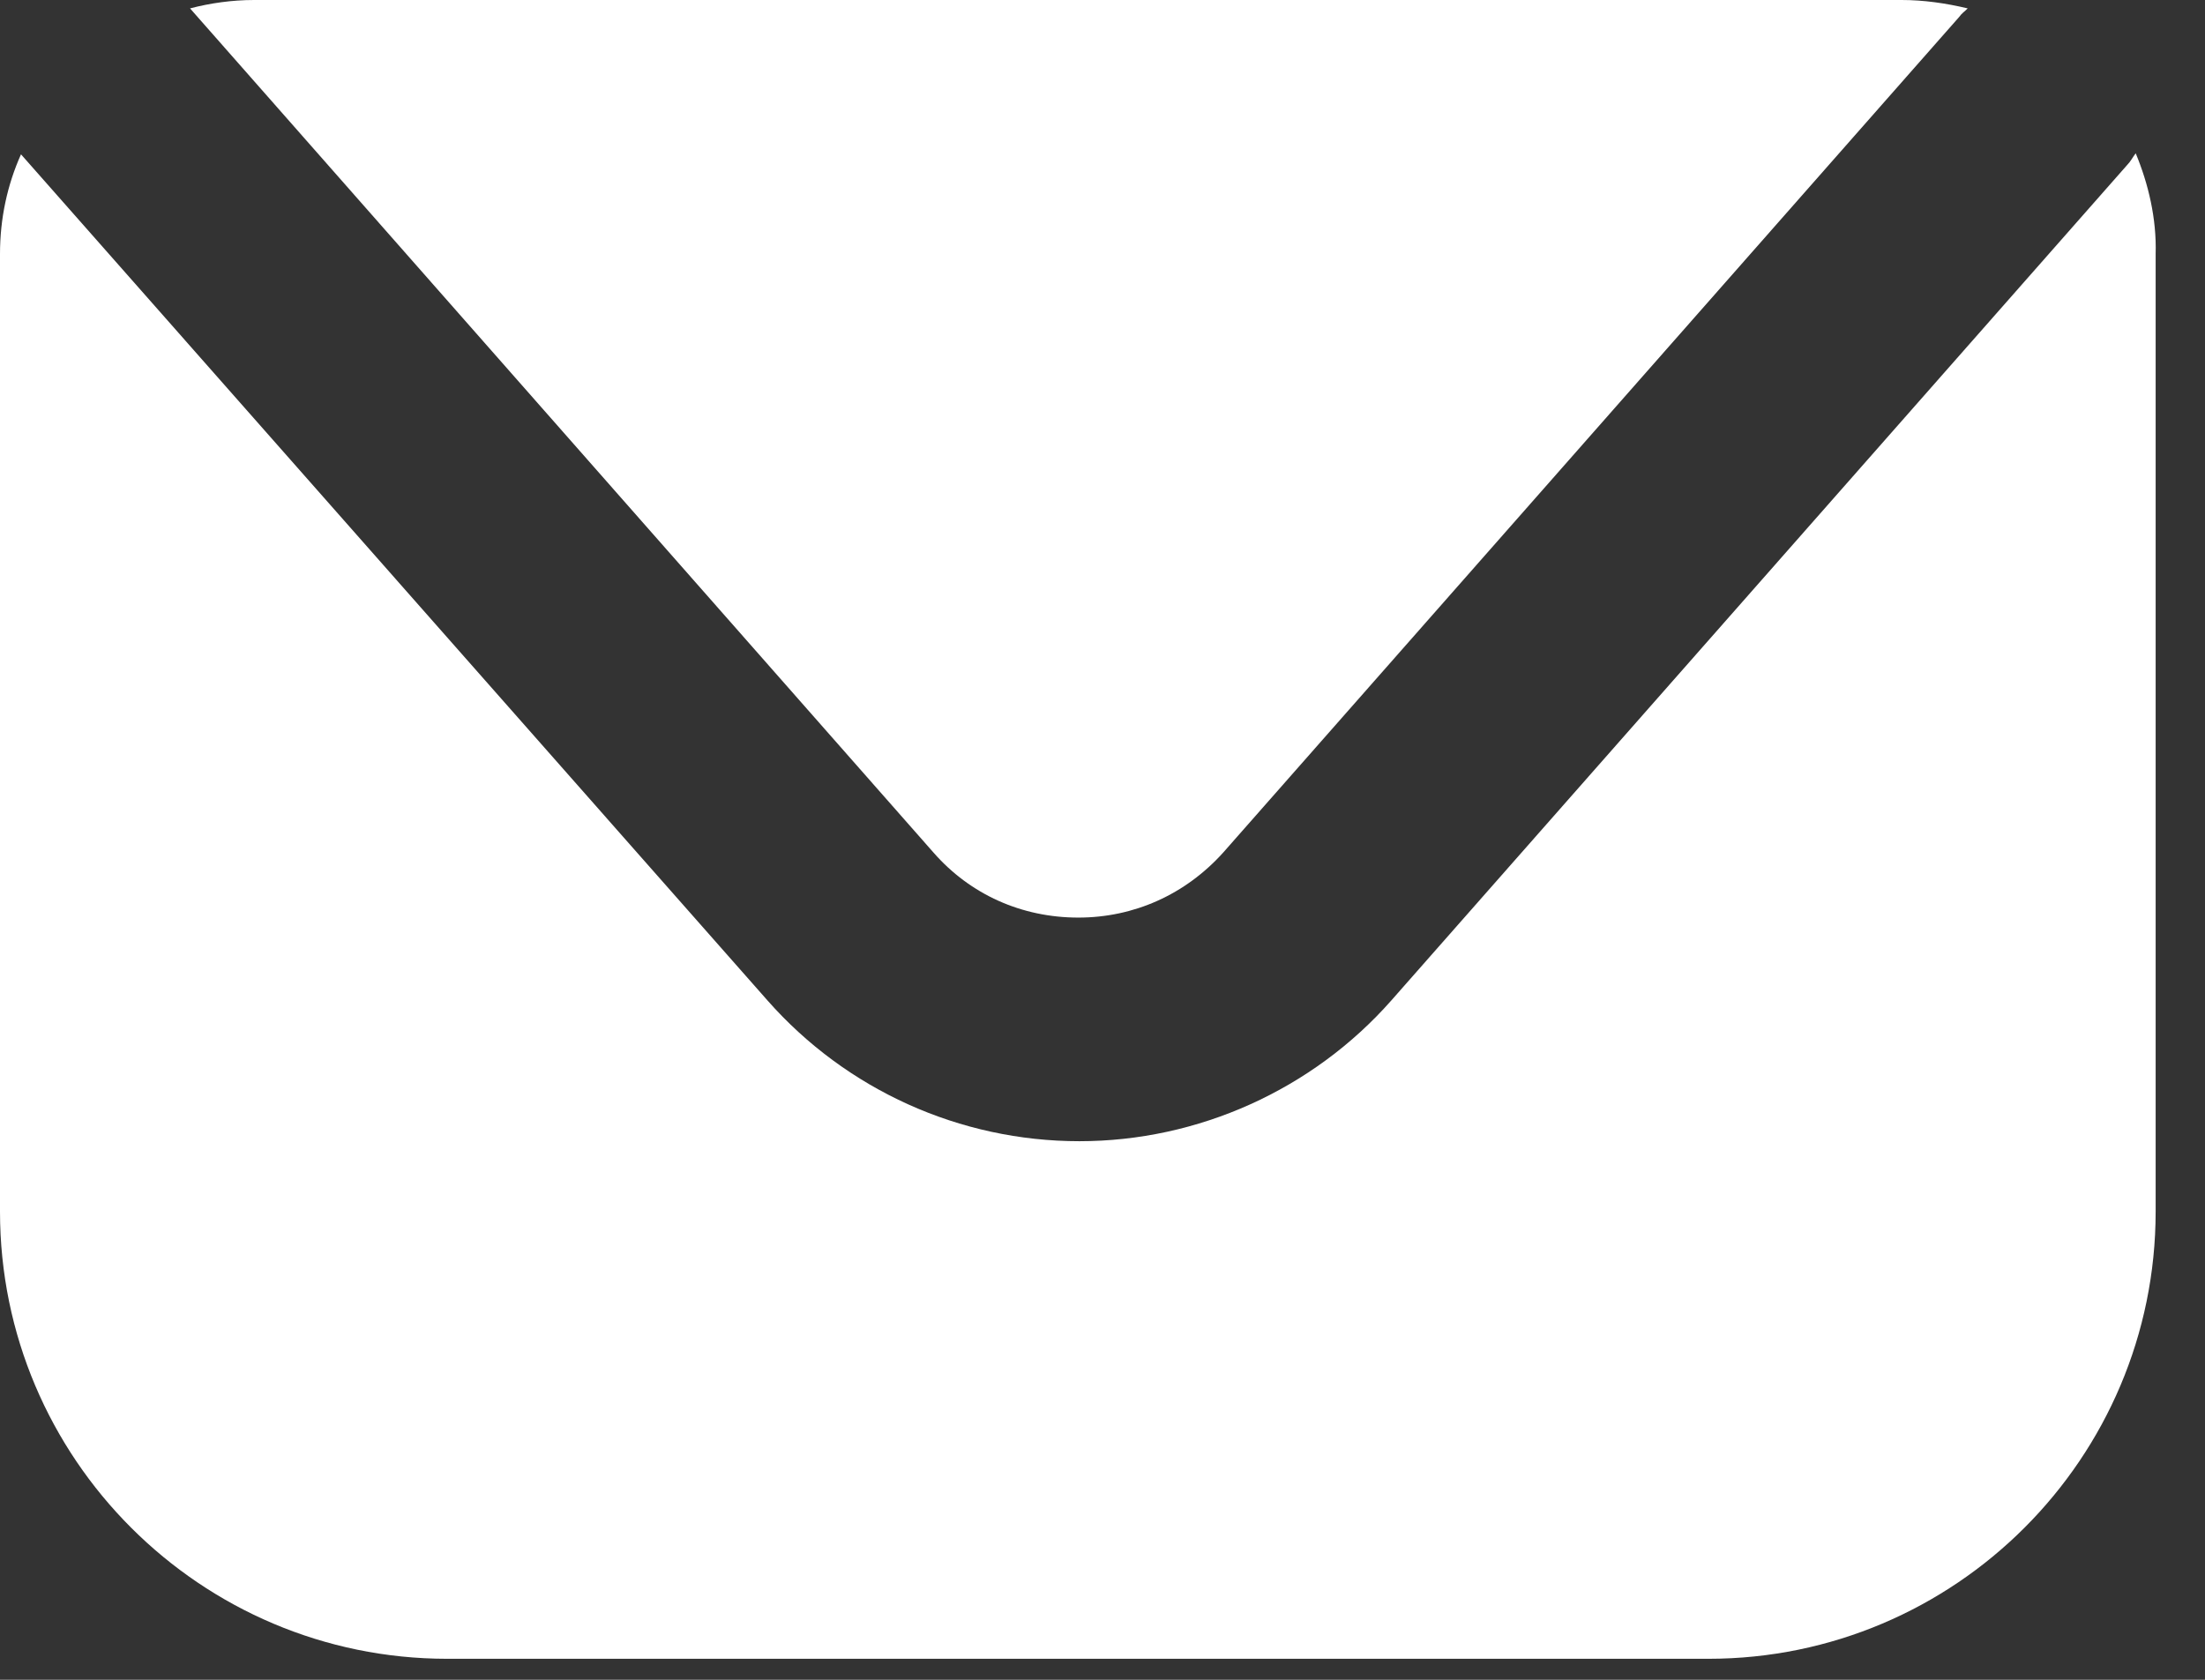 <svg width="21" height="16" viewBox="0 0 21 16" fill="none" xmlns="http://www.w3.org/2000/svg">
<rect x="0" y="0" width="21" height="16" fill="#333333" stroke="none"/>
<path d="M20.34 1.46C20.31 1.5 20.29 1.54 20.26 1.57L13.25 9.53C12.5 10.38 11.41 10.87 10.28 10.87C9.14 10.87 8.06 10.38 7.31 9.53L0.2 1.47C0.07 1.76 0 2.08 0 2.42V11.54C0 13.89 1.91 15.8 4.26 15.8H16.27C18.62 15.8 20.53 13.89 20.53 11.54V2.42C20.54 2.08 20.46 1.75 20.34 1.46Z" fill="white"/>
<path d="M8.89 8.12C9.24 8.52 9.73 8.74 10.27 8.74C10.8 8.74 11.29 8.52 11.65 8.12L18.66 0.16C18.68 0.13 18.71 0.11 18.74 0.08C18.53 0.03 18.32 0 18.11 0H2.42C2.21 0 2 0.03 1.81 0.08L8.89 8.12Z" fill="white"/>
</svg>
